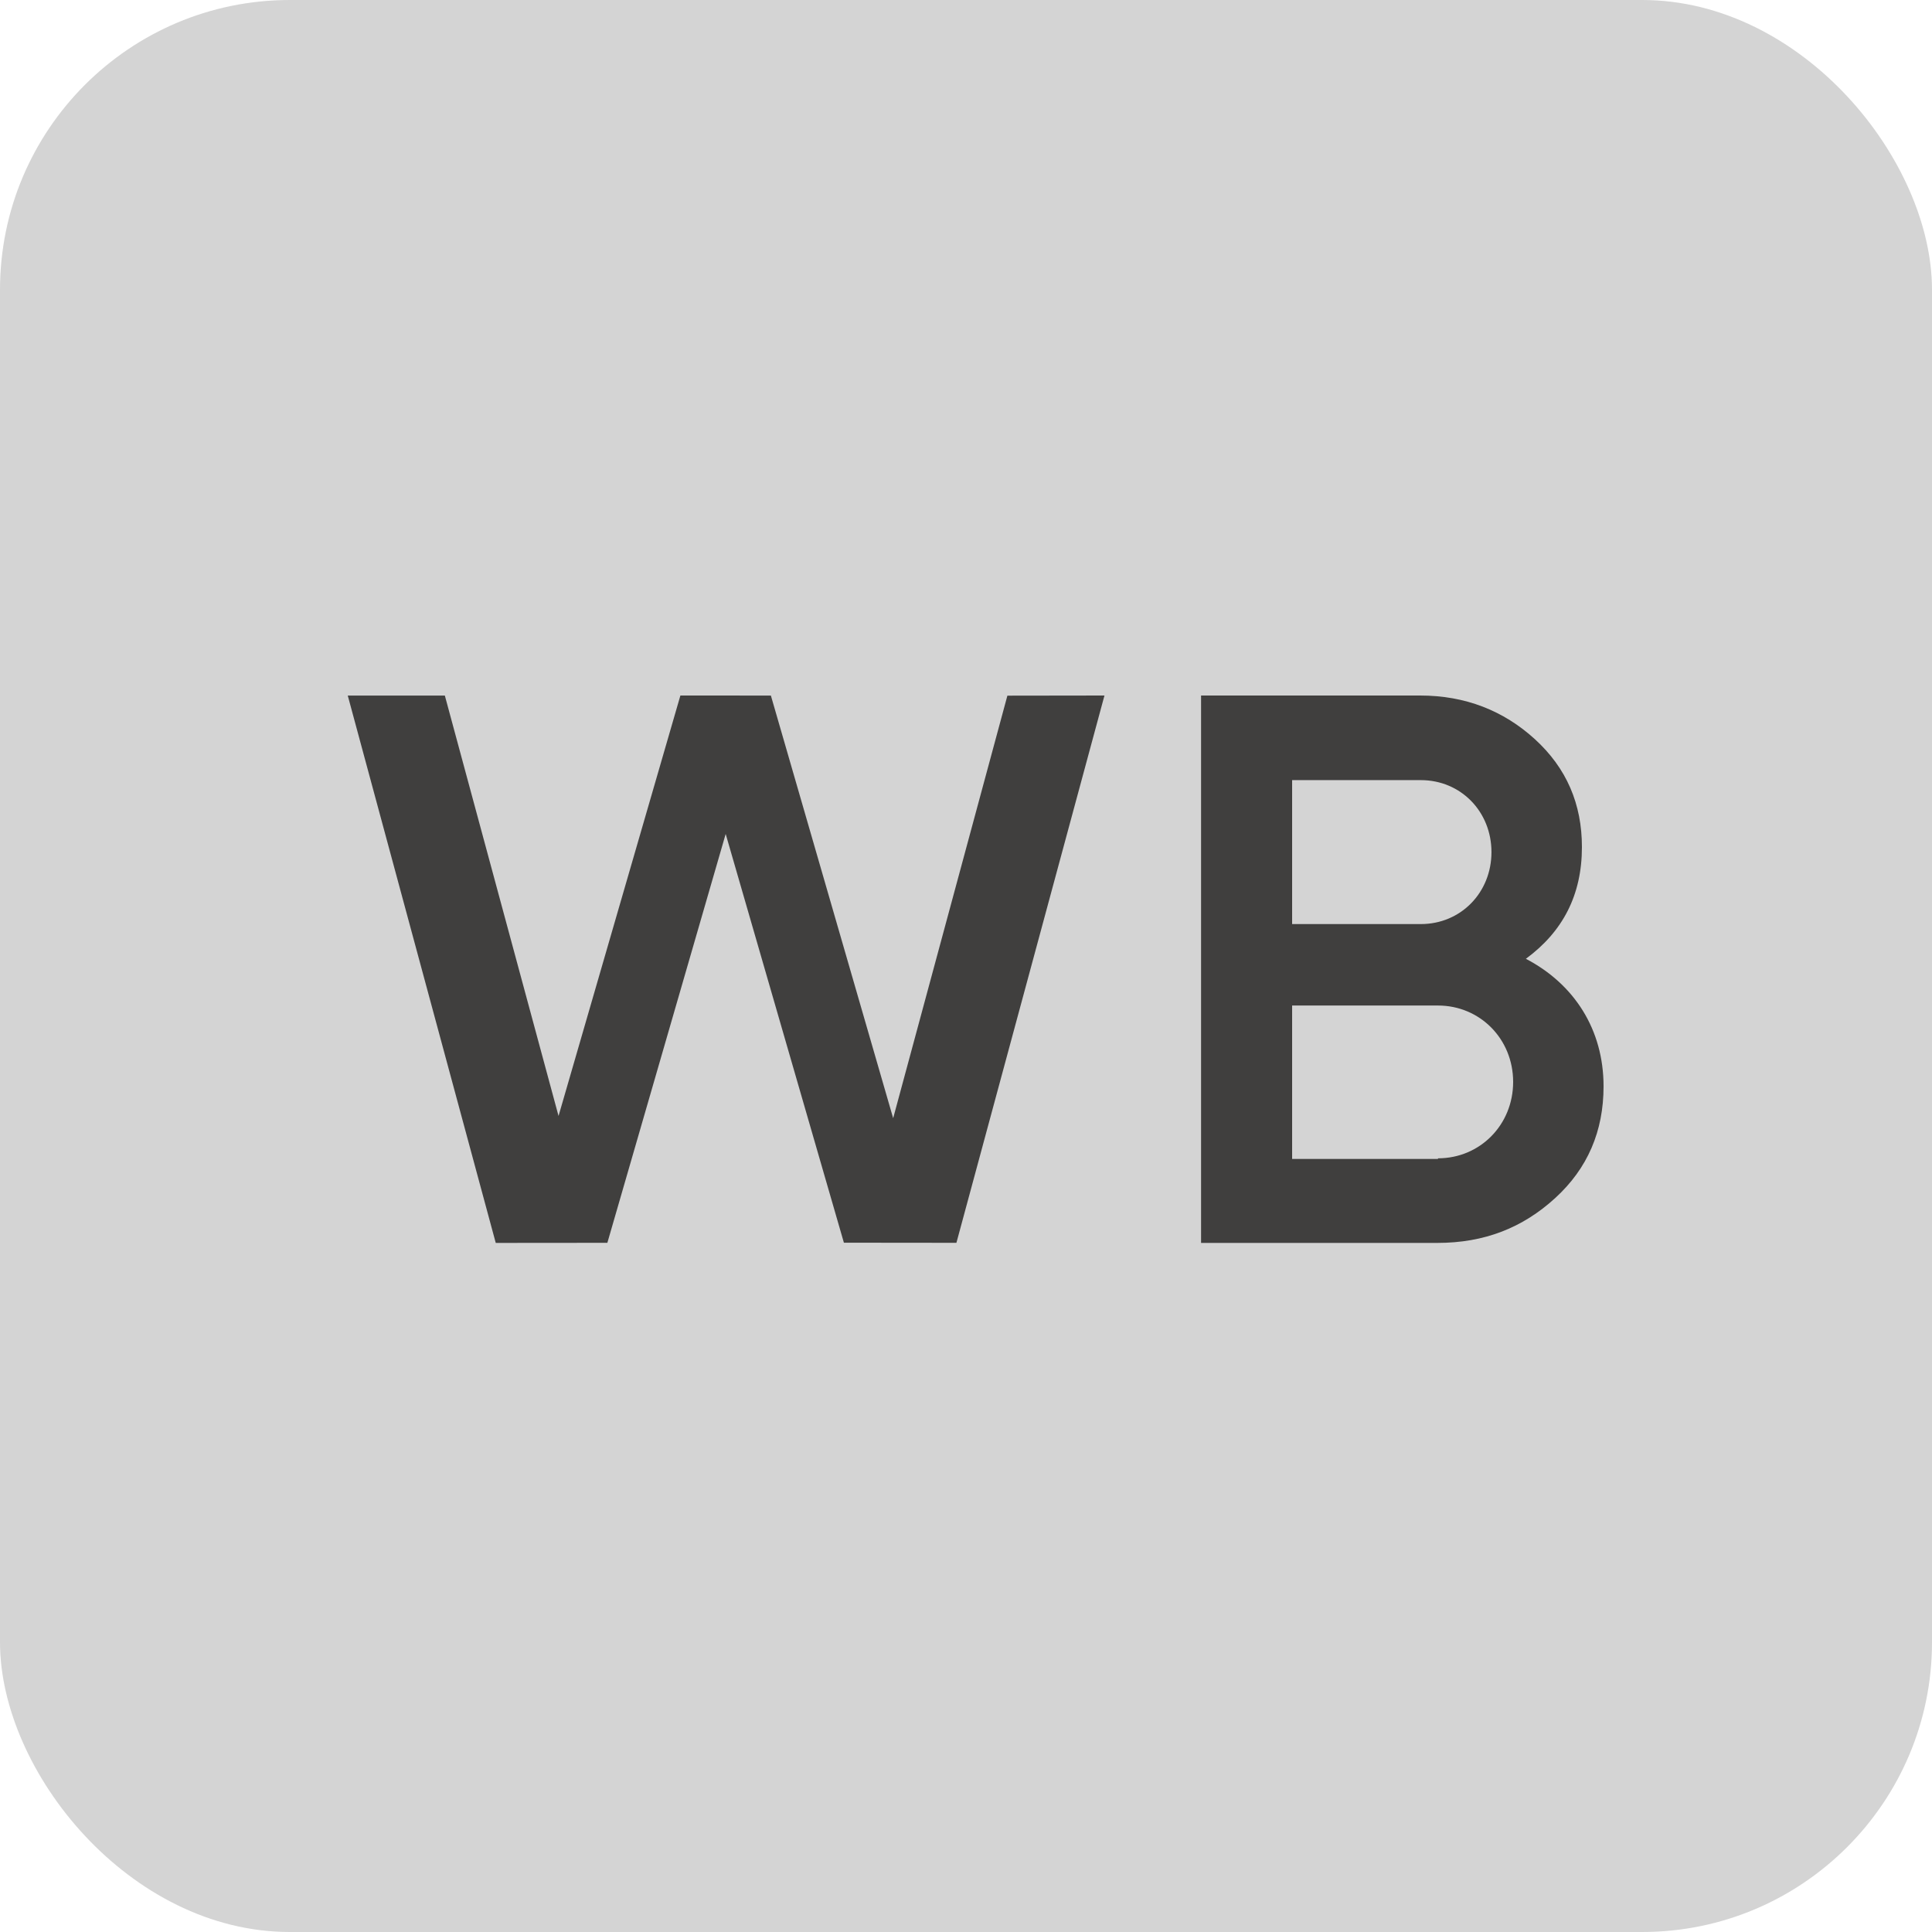 <?xml version="1.0" encoding="UTF-8"?> <svg xmlns="http://www.w3.org/2000/svg" width="100" height="100" viewBox="0 0 100 100" fill="none"><rect width="100" height="100" rx="15" fill="#D4D4D4"></rect><path d="M25.66 64.333L18 36.002H23.025L28.91 57.762L35.217 36L39.901 36.002L46.23 57.877L52.142 36.007L57.167 36L49.504 64.328L43.68 64.322L37.561 43.165L31.437 64.328L25.66 64.333Z" fill="#403F3E"></path><path d="M83 56.229C83 58.549 82.177 60.477 80.495 62.013C78.814 63.549 76.836 64.333 74.397 64.333H62.167V36H73.507C75.847 36 77.824 36.784 79.44 38.255C81.089 39.758 81.88 41.621 81.88 43.843C81.88 46.327 80.89 48.222 78.979 49.627C81.484 50.935 83 53.288 83 56.229ZM66.88 40.379V47.83H73.539C75.616 47.83 77.198 46.196 77.198 44.105C77.198 42.013 75.616 40.379 73.539 40.379H66.88ZM74.429 59.954C76.605 59.954 78.32 58.222 78.32 56C78.32 53.778 76.605 52.046 74.429 52.046H66.88V59.987H74.429V59.954Z" fill="#403F3E"></path></svg> 